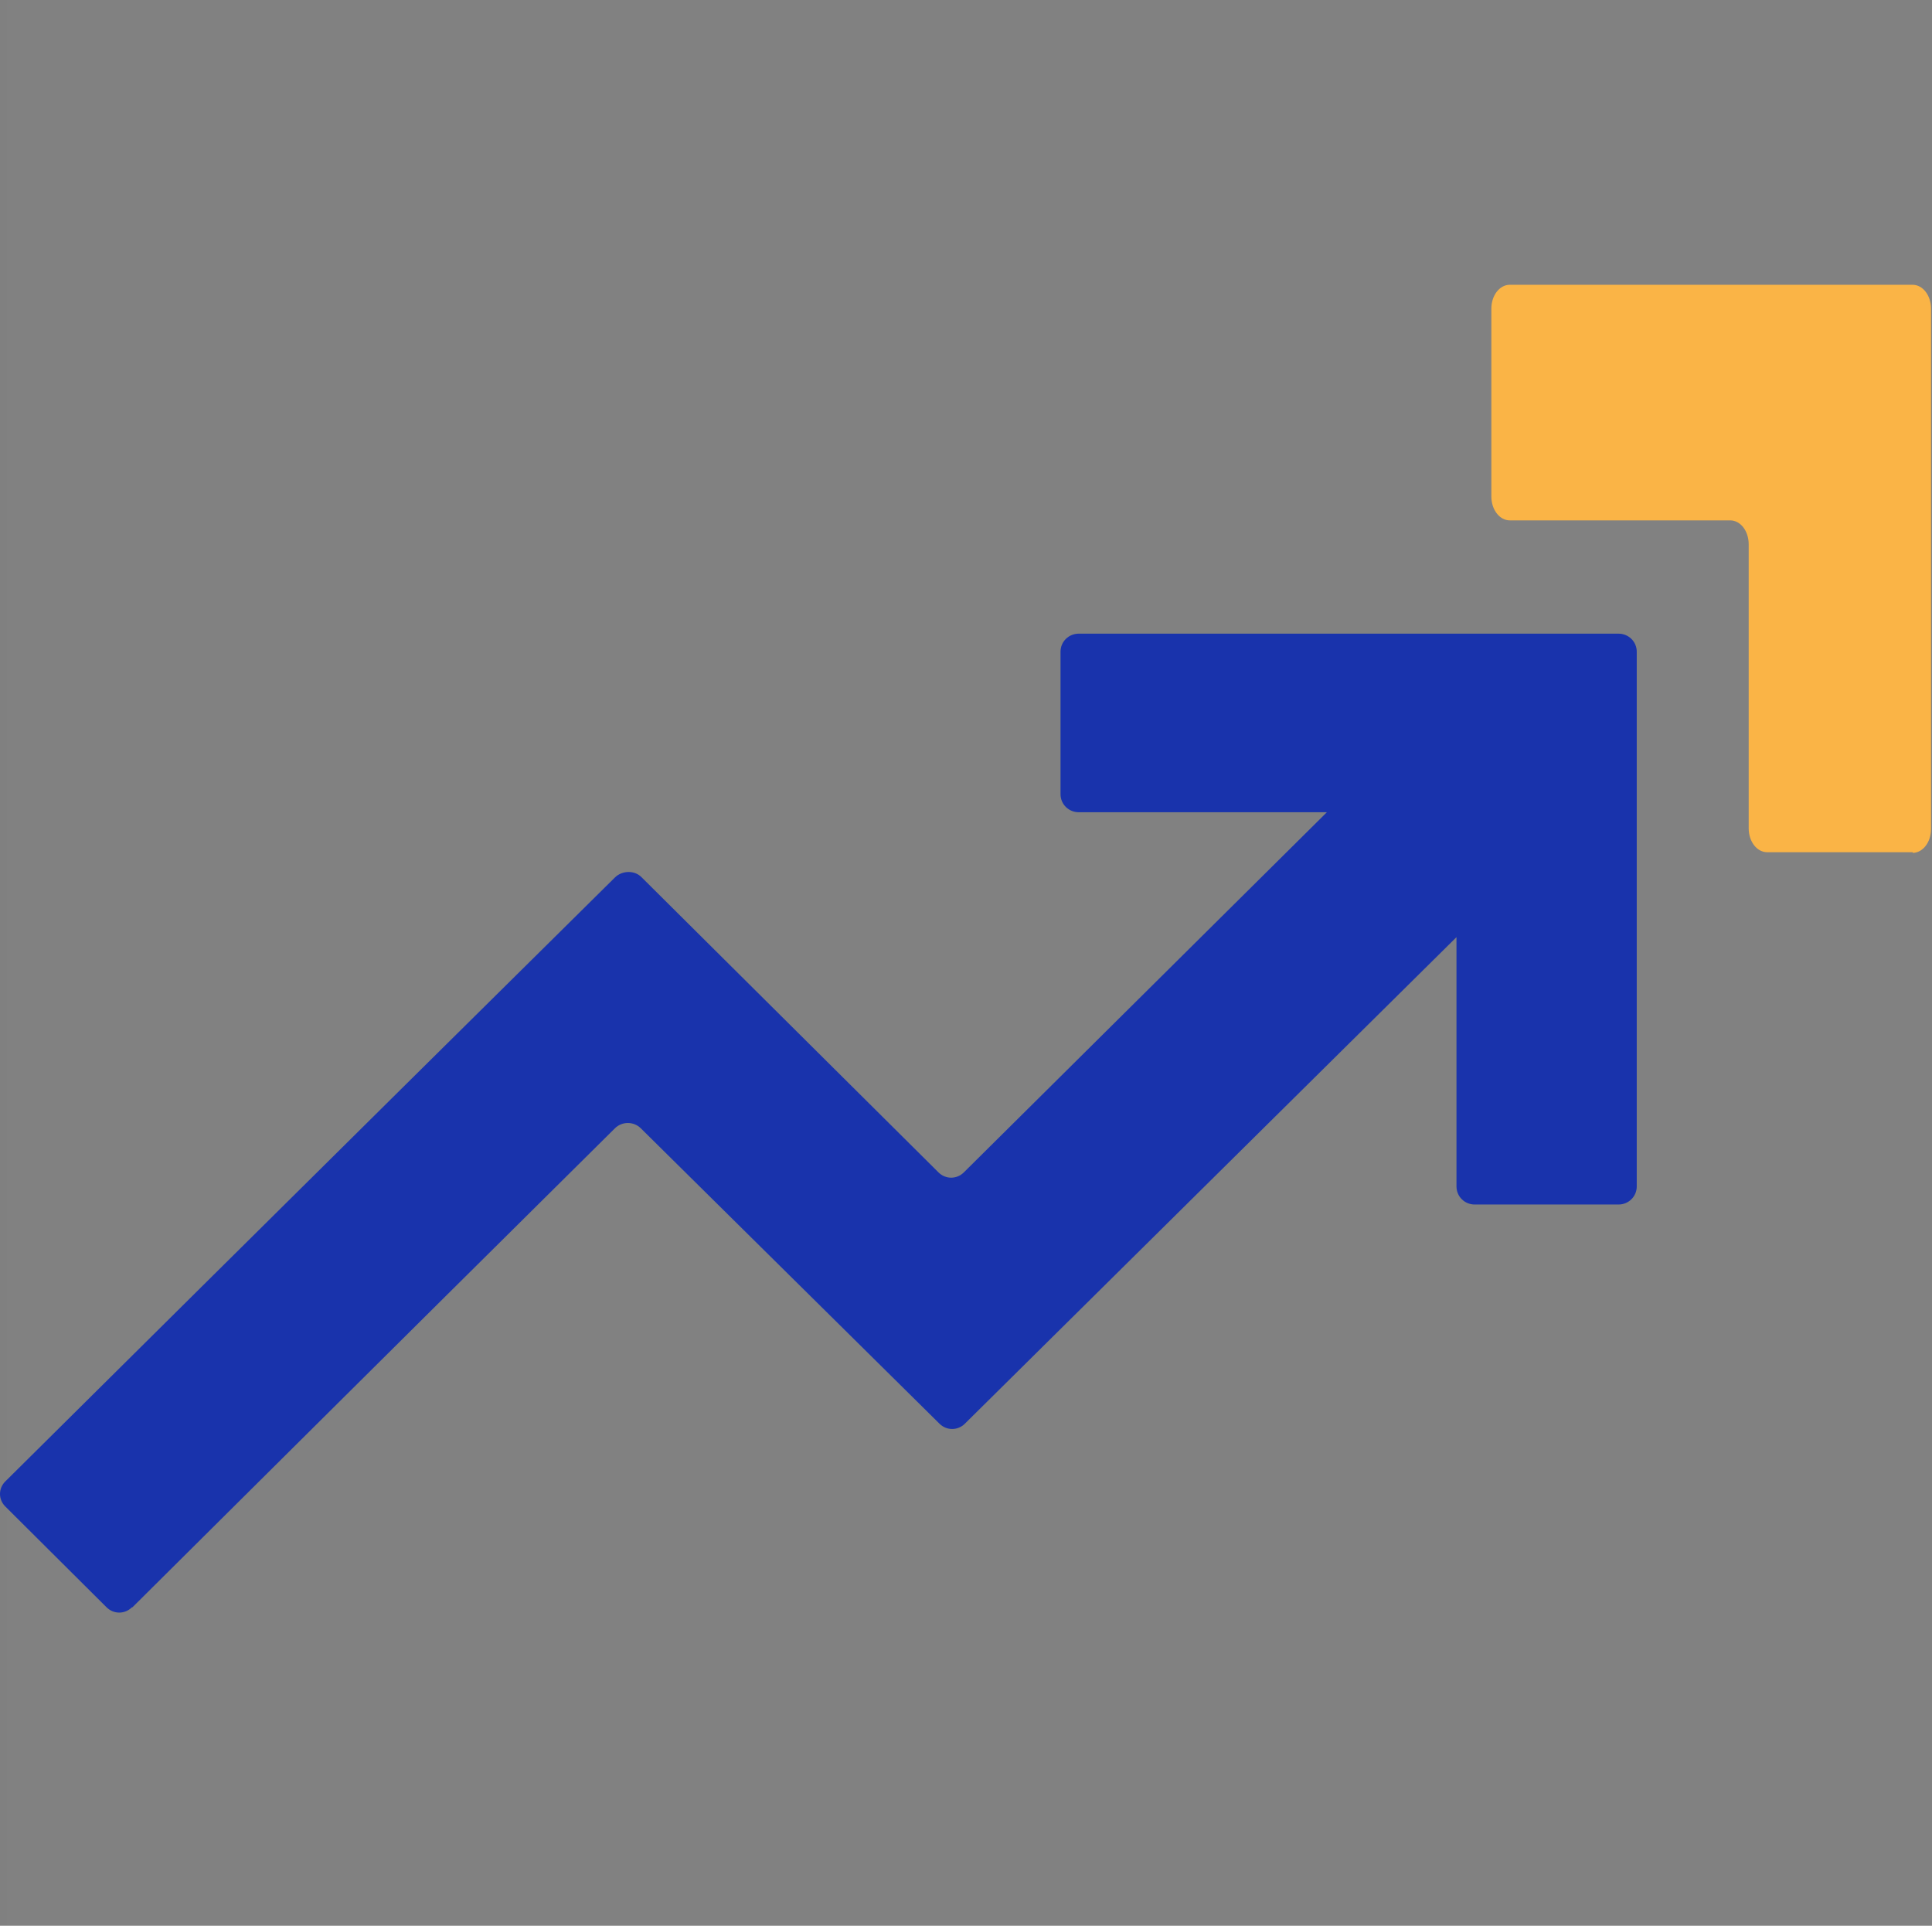 <svg xmlns="http://www.w3.org/2000/svg" width="602" height="600" viewBox="0 0 602 600" fill="none"><rect x="0" y="0" width="602" height="600" fill="#808080" stroke="none"/><rect x="2" width="600" height="600" fill="white" fill-opacity="0.01"></rect><path d="M41.258 500.785C50.408 491.721 119.198 423.265 191.615 351.528C193.824 349.34 197.452 349.34 199.662 351.528L292.747 443.583C294.956 445.771 298.427 445.771 300.636 443.583L453.832 291.982V369.658C453.832 372.783 456.357 375.284 459.512 375.284H504.32C507.475 375.284 510 372.783 510 369.658V203.052C510 199.926 507.475 197.426 504.32 197.426H336.134C332.979 197.426 330.454 199.926 330.454 203.052V247.439C330.454 250.565 332.979 253.065 336.134 253.065H413.443L300.32 365.281C298.111 367.47 294.641 367.47 292.431 365.281L199.977 273.383C197.768 271.039 193.824 271.194 191.615 273.383C98.687 365.281 14.121 449.209 1.657 461.556C-0.552 463.744 -0.552 467.182 1.657 469.371L33.211 500.785C35.42 502.973 38.891 502.973 41.1 500.785H41.258Z" fill="#1933AC"></path><path d="M596.098 265.519H550.644C547.444 265.519 544.882 262.211 544.882 258.075V169.576C544.882 165.44 542.322 162.132 539.12 162.132H470.461C467.259 162.132 464.699 158.823 464.699 154.688V96.171C464.699 92.035 467.259 88.727 470.461 88.727H595.937C599.138 88.727 601.699 92.035 601.699 96.171V258.283C601.699 262.418 599.138 265.727 595.937 265.727L596.098 265.519Z" fill="#FAB446"></path></svg>